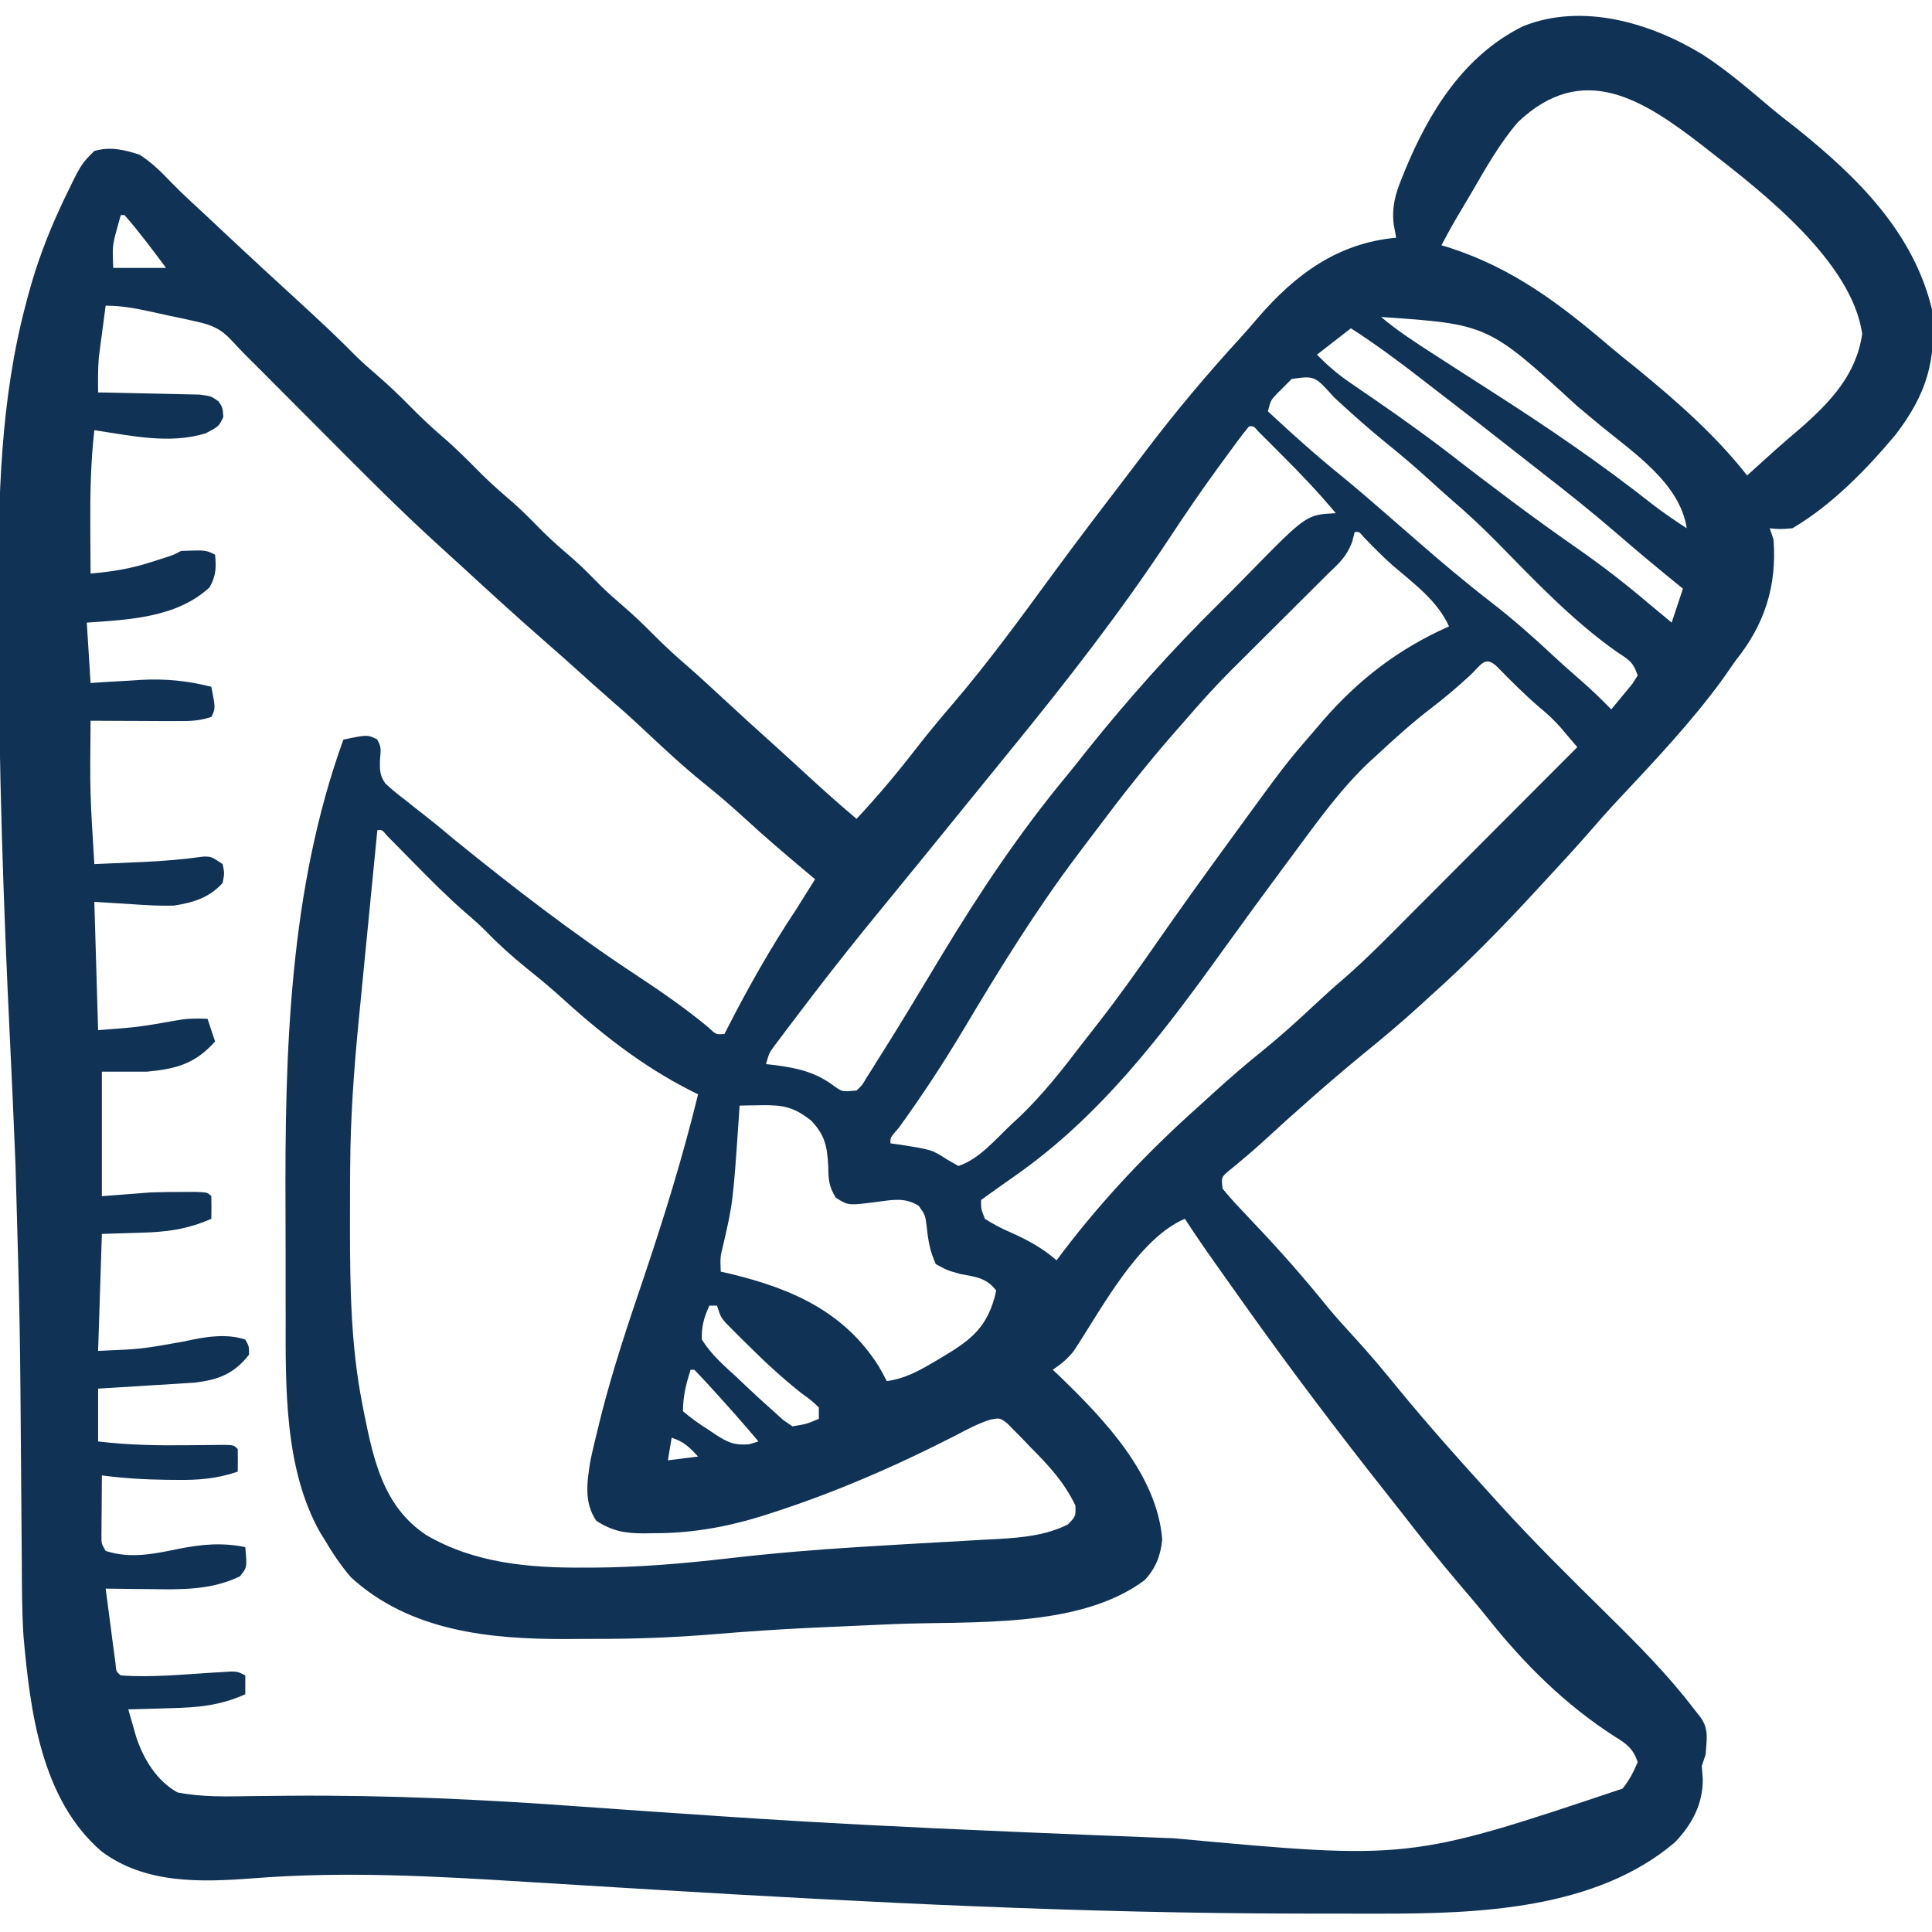 <svg width="76" height="76" viewBox="0 0 76 76" fill="none" xmlns="http://www.w3.org/2000/svg">
<g clip-path="url(#clip0_474_46536)">
<path d="M66.992 2.156C67.938 2.77 68.793 3.508 69.653 4.234C69.99 4.517 70.337 4.786 70.684 5.056C73.045 6.953 75.266 9.122 76 12.172C76.187 14.18 75.783 15.507 74.573 17.092C73.425 18.465 72.059 19.87 70.508 20.781C70.006 20.821 70.006 20.821 69.617 20.781C69.666 20.928 69.715 21.075 69.766 21.227C69.903 23.052 69.416 24.564 68.281 25.977C68.101 26.233 67.922 26.49 67.743 26.747C66.516 28.426 65.078 29.942 63.659 31.458C63.248 31.897 62.852 32.347 62.458 32.802C61.92 33.416 61.365 34.016 60.81 34.615C60.636 34.804 60.462 34.992 60.288 35.181C58.996 36.58 57.678 37.919 56.258 39.188C56.129 39.306 55.999 39.424 55.866 39.547C55.129 40.22 54.369 40.858 53.594 41.487C52.243 42.599 50.932 43.759 49.645 44.944C49.207 45.341 48.755 45.72 48.296 46.094C48.043 46.317 48.043 46.317 48.094 46.758C48.327 47.045 48.562 47.308 48.818 47.574C48.968 47.735 49.119 47.895 49.27 48.056C49.346 48.137 49.423 48.218 49.502 48.301C50.446 49.301 51.345 50.327 52.208 51.397C52.557 51.817 52.919 52.219 53.289 52.621C53.885 53.269 54.446 53.938 54.999 54.622C56.167 56.044 57.394 57.421 58.633 58.781C58.754 58.915 58.875 59.049 59 59.187C60.354 60.677 61.783 62.087 63.217 63.499C64.432 64.697 65.614 65.882 66.648 67.242C66.732 67.348 66.816 67.455 66.902 67.564C67.236 68.037 67.13 68.458 67.094 69.023C67.045 69.17 66.996 69.317 66.945 69.469C66.958 69.643 66.97 69.818 66.983 69.998C66.986 70.976 66.558 71.769 65.891 72.468C62.782 75.121 58.138 75.284 54.256 75.278C54.053 75.278 53.85 75.278 53.646 75.278C52.995 75.279 52.344 75.278 51.693 75.276C51.467 75.276 51.239 75.276 51.013 75.275C42.592 75.262 34.203 74.844 25.799 74.338C25.367 74.312 24.935 74.286 24.504 74.26C23.258 74.186 22.012 74.11 20.766 74.032C17.161 73.806 13.56 73.603 9.952 73.888C7.905 74.043 5.718 74.116 3.997 72.832C1.618 70.786 1.185 67.306 0.923 64.344C0.861 63.355 0.862 62.365 0.857 61.375C0.854 60.958 0.851 60.541 0.847 60.124C0.842 59.528 0.838 58.932 0.833 58.336C0.788 52.123 0.788 52.123 0.612 45.914C0.606 45.758 0.6 45.603 0.594 45.443C0.533 43.903 0.463 42.363 0.388 40.823C0.129 35.472 -0.047 30.13 -0.055 24.772C-0.056 24.359 -0.057 23.946 -0.059 23.534C-0.074 19.593 0.009 15.708 1.039 11.875C1.065 11.775 1.092 11.676 1.119 11.573C1.44 10.388 1.858 9.268 2.375 8.155C2.423 8.052 2.47 7.95 2.519 7.844C3.188 6.458 3.188 6.458 3.711 5.938C4.337 5.76 4.88 5.887 5.492 6.086C5.978 6.398 6.359 6.779 6.756 7.196C7.199 7.65 7.671 8.075 8.136 8.507C8.342 8.701 8.548 8.895 8.754 9.088C9.282 9.584 9.812 10.076 10.344 10.567C10.421 10.638 10.499 10.709 10.578 10.783C10.983 11.155 11.388 11.527 11.793 11.899C12.547 12.592 13.296 13.286 14.013 14.018C14.274 14.274 14.547 14.512 14.825 14.751C15.272 15.136 15.691 15.537 16.106 15.957C16.514 16.371 16.926 16.767 17.367 17.145C17.93 17.627 18.447 18.147 18.967 18.675C19.36 19.062 19.774 19.421 20.193 19.78C20.605 20.146 20.988 20.541 21.375 20.934C21.758 21.312 22.164 21.66 22.572 22.011C22.943 22.34 23.287 22.692 23.635 23.046C23.908 23.314 24.192 23.565 24.483 23.815C24.9 24.174 25.294 24.546 25.68 24.938C26.141 25.405 26.619 25.84 27.116 26.268C27.554 26.652 27.98 27.047 28.407 27.442C29.099 28.084 29.796 28.718 30.498 29.348C30.933 29.739 31.363 30.136 31.794 30.532C32.417 31.105 33.047 31.666 33.695 32.211C34.525 31.323 35.294 30.407 36.037 29.447C36.497 28.855 36.973 28.28 37.462 27.712C38.897 26.036 40.192 24.249 41.496 22.471C42.453 21.168 43.434 19.884 44.417 18.601C44.646 18.302 44.875 18.001 45.102 17.7C46.266 16.167 47.502 14.699 48.802 13.28C49.032 13.026 49.257 12.768 49.478 12.507C50.95 10.797 52.626 9.557 54.922 9.352C54.89 9.179 54.858 9.006 54.825 8.829C54.744 8.166 54.884 7.644 55.135 7.032C55.176 6.93 55.217 6.828 55.259 6.722C56.219 4.39 57.588 2.181 59.913 1.032C62.252 0.093 64.954 0.905 66.992 2.156ZM59.715 4.801C58.989 5.643 58.448 6.612 57.891 7.57C57.784 7.75 57.678 7.93 57.571 8.11C57.12 8.869 57.12 8.869 56.703 9.648C56.827 9.687 56.952 9.725 57.08 9.764C59.497 10.559 61.329 11.925 63.25 13.566C63.626 13.885 64.01 14.193 64.394 14.501C65.942 15.766 67.492 17.127 68.727 18.703C68.82 18.619 68.913 18.534 69.01 18.448C69.137 18.333 69.264 18.218 69.395 18.1C69.531 17.977 69.666 17.855 69.806 17.729C70.141 17.43 70.481 17.138 70.823 16.848C72.006 15.809 73.028 14.736 73.254 13.127C72.841 10.291 69.359 7.583 67.242 5.938C67.155 5.87 67.068 5.802 66.979 5.732C64.627 3.91 62.266 2.385 59.715 4.801ZM4.75 8.461C4.701 8.639 4.652 8.816 4.602 8.999C4.574 9.099 4.547 9.199 4.518 9.302C4.426 9.736 4.426 9.736 4.453 10.539C5.139 10.539 5.825 10.539 6.531 10.539C6.005 9.829 5.48 9.126 4.899 8.461C4.85 8.461 4.801 8.461 4.75 8.461ZM4.156 12.024C4.106 12.398 4.057 12.772 4.008 13.146C3.994 13.251 3.98 13.355 3.965 13.463C3.952 13.567 3.938 13.671 3.924 13.777C3.912 13.871 3.9 13.966 3.887 14.062C3.849 14.521 3.856 14.977 3.859 15.438C3.992 15.44 4.125 15.442 4.261 15.444C4.753 15.453 5.245 15.464 5.738 15.476C5.951 15.481 6.163 15.486 6.376 15.489C6.683 15.494 6.989 15.502 7.295 15.51C7.479 15.514 7.663 15.518 7.853 15.522C8.313 15.586 8.313 15.586 8.597 15.79C8.758 16.031 8.758 16.031 8.786 16.402C8.609 16.773 8.609 16.773 8.099 17.043C6.672 17.486 5.154 17.137 3.711 16.922C3.569 18.171 3.545 19.404 3.553 20.661C3.554 20.845 3.555 21.028 3.555 21.218C3.557 21.666 3.559 22.114 3.563 22.562C4.385 22.492 5.139 22.373 5.928 22.117C6.092 22.065 6.256 22.013 6.424 21.959C6.817 21.834 6.817 21.834 7.125 21.672C8.095 21.637 8.095 21.637 8.461 21.82C8.509 22.338 8.5 22.64 8.248 23.101C6.956 24.298 5.081 24.377 3.414 24.492C3.463 25.276 3.512 26.06 3.563 26.867C3.781 26.853 4 26.839 4.225 26.824C4.517 26.808 4.81 26.791 5.103 26.774C5.246 26.765 5.389 26.755 5.537 26.745C6.509 26.693 7.369 26.777 8.313 27.016C8.48 27.869 8.48 27.869 8.313 28.203C7.805 28.372 7.417 28.368 6.882 28.366C6.593 28.365 6.593 28.365 6.298 28.365C6.094 28.363 5.891 28.362 5.687 28.361C5.482 28.36 5.276 28.36 5.071 28.359C4.568 28.357 4.065 28.355 3.563 28.352C3.537 31.175 3.537 31.175 3.711 33.992C4.2 33.971 4.688 33.949 5.177 33.927C5.313 33.921 5.449 33.916 5.59 33.91C6.401 33.873 7.198 33.809 8.002 33.696C8.313 33.695 8.313 33.695 8.758 33.992C8.832 34.345 8.832 34.345 8.758 34.734C8.221 35.322 7.595 35.509 6.828 35.625C6.281 35.639 5.741 35.607 5.195 35.569C4.706 35.539 4.216 35.508 3.711 35.477C3.76 37.142 3.809 38.807 3.859 40.523C5.437 40.405 5.437 40.405 6.952 40.139C7.359 40.062 7.751 40.056 8.164 40.078C8.262 40.372 8.36 40.666 8.461 40.969C7.674 41.849 6.941 42.045 5.789 42.156C5.201 42.156 4.614 42.156 4.008 42.156C4.008 43.773 4.008 45.389 4.008 47.055C4.645 47.006 5.281 46.957 5.938 46.906C6.346 46.894 6.754 46.887 7.162 46.888C7.35 46.887 7.537 46.887 7.73 46.887C8.164 46.906 8.164 46.906 8.313 47.055C8.319 47.352 8.319 47.648 8.313 47.945C7.356 48.366 6.531 48.468 5.492 48.493C4.758 48.516 4.758 48.516 4.008 48.539C3.959 50.058 3.91 51.576 3.859 53.141C5.571 53.069 5.571 53.069 7.25 52.767C8.031 52.593 8.882 52.44 9.649 52.695C9.797 52.955 9.797 52.955 9.797 53.289C9.205 54.043 8.602 54.274 7.668 54.389C7.492 54.4 7.317 54.411 7.136 54.422C6.848 54.441 6.848 54.441 6.556 54.46C6.356 54.472 6.156 54.483 5.956 54.495C5.753 54.508 5.549 54.521 5.346 54.534C4.851 54.565 4.355 54.595 3.859 54.625C3.859 55.311 3.859 55.997 3.859 56.703C5.031 56.844 6.177 56.865 7.357 56.852C7.704 56.848 8.05 56.845 8.397 56.842C8.548 56.841 8.7 56.839 8.856 56.837C9.203 56.852 9.203 56.852 9.352 57C9.358 57.297 9.358 57.594 9.352 57.891C8.524 58.171 7.801 58.229 6.93 58.215C6.806 58.214 6.682 58.214 6.555 58.212C5.698 58.202 4.858 58.151 4.008 58.039C4.004 58.478 4.001 58.917 3.999 59.356C3.997 59.481 3.996 59.606 3.995 59.735C3.994 59.914 3.994 59.914 3.993 60.097C3.993 60.208 3.992 60.318 3.991 60.432C3.99 60.724 3.99 60.724 4.156 61.008C5.12 61.329 6.074 61.125 7.042 60.924C7.958 60.746 8.722 60.674 9.649 60.859C9.72 61.663 9.72 61.663 9.435 62.01C8.303 62.562 7.087 62.53 5.854 62.511C5.69 62.509 5.526 62.508 5.357 62.507C4.957 62.503 4.557 62.498 4.156 62.492C4.226 63.033 4.298 63.575 4.37 64.116C4.39 64.27 4.41 64.425 4.43 64.584C4.45 64.731 4.47 64.878 4.49 65.029C4.517 65.233 4.517 65.233 4.544 65.441C4.57 65.754 4.57 65.754 4.75 65.906C5.942 65.994 7.161 65.872 8.352 65.798C8.477 65.79 8.602 65.783 8.731 65.776C8.843 65.769 8.956 65.762 9.071 65.755C9.352 65.758 9.352 65.758 9.649 65.906C9.649 66.151 9.649 66.396 9.649 66.648C8.649 67.097 7.768 67.172 6.68 67.196C6.522 67.201 6.365 67.206 6.203 67.211C5.817 67.223 5.432 67.234 5.047 67.242C5.113 67.476 5.18 67.71 5.248 67.944C5.285 68.074 5.322 68.204 5.36 68.338C5.658 69.215 6.159 70.043 6.977 70.508C7.936 70.699 8.921 70.67 9.894 70.654C10.208 70.651 10.523 70.648 10.837 70.645C11.084 70.642 11.084 70.642 11.336 70.64C15.195 70.607 19.015 70.784 22.863 71.067C24.59 71.193 26.318 71.309 28.047 71.425C28.308 71.443 28.308 71.443 28.575 71.461C32.262 71.709 35.95 71.891 39.642 72.048C39.781 72.054 39.919 72.06 40.062 72.066C41.792 72.14 43.523 72.21 45.254 72.277C45.561 72.289 45.867 72.301 46.174 72.313C55.441 73.169 55.441 73.169 63.828 70.359C64.102 70.014 64.245 69.735 64.422 69.32C64.255 68.8 63.989 68.596 63.531 68.318C61.58 67.068 59.962 65.463 58.525 63.655C58.156 63.194 57.774 62.746 57.39 62.297C56.608 61.38 55.862 60.436 55.123 59.484C54.929 59.236 54.735 58.989 54.54 58.743C52.627 56.327 50.77 53.871 48.984 51.359C48.903 51.245 48.822 51.131 48.738 51.013C47.272 48.949 47.272 48.949 46.609 47.945C44.762 48.727 43.308 51.535 42.236 53.148C41.992 53.457 41.738 53.662 41.414 53.883C41.502 53.966 41.591 54.049 41.681 54.135C43.437 55.832 45.518 58.008 45.719 60.562C45.656 61.191 45.463 61.699 45.024 62.161C42.44 64.092 38.185 63.758 35.132 63.889C34.234 63.928 33.337 63.968 32.44 64.009C32.147 64.022 32.147 64.022 31.848 64.036C30.599 64.095 29.355 64.181 28.109 64.284C26.56 64.412 25.02 64.473 23.465 64.469C23.078 64.468 22.69 64.472 22.302 64.475C19.288 64.487 16.126 64.175 13.805 62.047C13.405 61.579 13.077 61.093 12.766 60.562C12.708 60.47 12.651 60.378 12.592 60.282C11.18 57.78 11.234 54.549 11.237 51.758C11.236 51.487 11.236 51.217 11.235 50.946C11.234 50.38 11.234 49.815 11.235 49.25C11.235 48.681 11.234 48.113 11.231 47.544C11.202 41.363 11.379 34.971 13.508 29.094C14.45 28.898 14.45 28.898 14.835 29.084C14.992 29.391 14.992 29.391 14.944 29.948C14.94 30.319 14.947 30.514 15.16 30.82C15.406 31.052 15.66 31.257 15.929 31.459C16.025 31.536 16.12 31.612 16.218 31.691C16.411 31.845 16.605 31.998 16.801 32.15C17.158 32.427 17.503 32.718 17.85 33.009C20.169 34.892 22.536 36.717 25.032 38.361C26.003 39.002 26.963 39.664 27.859 40.409C28.17 40.702 28.17 40.702 28.5 40.672C28.557 40.56 28.557 40.56 28.615 40.446C29.442 38.83 30.314 37.285 31.32 35.773C31.57 35.379 31.817 34.983 32.063 34.586C31.882 34.435 31.882 34.435 31.698 34.281C30.885 33.598 30.079 32.912 29.298 32.192C28.782 31.718 28.258 31.267 27.712 30.829C26.859 30.141 26.066 29.398 25.267 28.65C24.816 28.227 24.355 27.817 23.887 27.412C23.541 27.111 23.2 26.804 22.86 26.496C22.417 26.097 21.973 25.7 21.523 25.309C20.381 24.312 19.262 23.29 18.147 22.264C17.855 21.995 17.562 21.728 17.267 21.463C15.688 20.029 14.191 18.513 12.686 17.001C12.322 16.635 11.957 16.269 11.591 15.903C11.058 15.369 10.524 14.834 9.991 14.298C9.878 14.186 9.765 14.073 9.649 13.957C9.473 13.779 9.3 13.599 9.132 13.414C8.698 12.939 8.339 12.783 7.714 12.647C7.545 12.609 7.376 12.571 7.201 12.532C6.939 12.478 6.939 12.478 6.67 12.422C6.407 12.364 6.407 12.364 6.138 12.304C5.461 12.156 4.851 12.024 4.156 12.024ZM54.328 12.469C54.994 13.03 55.712 13.492 56.443 13.962C56.575 14.048 56.707 14.133 56.843 14.221C57.458 14.618 58.074 15.014 58.691 15.409C60.877 16.806 63.02 18.269 65.056 19.878C65.478 20.2 65.908 20.492 66.352 20.781C66.08 18.997 64.24 17.798 62.926 16.712C62.635 16.472 62.346 16.229 62.057 15.987C58.533 12.758 58.533 12.758 54.328 12.469ZM53.141 12.914C52.479 13.428 52.479 13.428 51.805 13.953C52.253 14.402 52.622 14.723 53.136 15.072C53.278 15.17 53.42 15.267 53.566 15.368C53.717 15.47 53.867 15.573 54.022 15.679C55.201 16.491 56.352 17.318 57.478 18.201C58.044 18.641 58.617 19.071 59.19 19.501C59.316 19.596 59.443 19.692 59.574 19.79C60.391 20.401 61.219 20.995 62.056 21.579C63.033 22.26 63.959 22.978 64.867 23.75C65.05 23.902 65.232 24.053 65.415 24.205C65.528 24.299 65.641 24.394 65.758 24.492C65.905 24.051 66.052 23.61 66.203 23.156C66.109 23.081 66.016 23.005 65.919 22.927C65.122 22.279 64.336 21.621 63.559 20.948C62.62 20.138 61.655 19.368 60.675 18.609C60.324 18.336 59.976 18.061 59.627 17.787C58.718 17.07 57.804 16.361 56.886 15.657C56.557 15.406 56.23 15.152 55.904 14.898C55.005 14.199 54.099 13.531 53.141 12.914ZM50.812 14.907C50.72 14.999 50.628 15.092 50.534 15.187C50.442 15.278 50.35 15.37 50.255 15.464C49.992 15.738 49.992 15.738 49.875 16.18C50.842 17.082 51.818 17.957 52.849 18.787C53.365 19.211 53.87 19.647 54.375 20.085C54.469 20.168 54.563 20.25 54.661 20.334C55.035 20.66 55.41 20.986 55.785 21.312C56.722 22.128 57.668 22.925 58.651 23.685C59.492 24.335 60.278 25.027 61.054 25.753C61.401 26.076 61.753 26.39 62.112 26.7C62.556 27.085 62.974 27.485 63.383 27.906C63.561 27.694 63.737 27.481 63.912 27.266C64.059 27.088 64.059 27.088 64.209 26.906C64.314 26.74 64.314 26.74 64.422 26.57C64.238 26.019 64.065 25.951 63.587 25.633C61.847 24.401 60.364 22.832 58.875 21.315C58.311 20.743 57.73 20.202 57.121 19.678C56.787 19.39 56.462 19.093 56.137 18.796C55.623 18.331 55.099 17.886 54.56 17.451C53.839 16.868 53.154 16.255 52.474 15.625C51.718 14.781 51.718 14.781 50.812 14.907ZM49.133 16.773C48.808 17.163 48.515 17.579 48.214 17.989C48.121 18.115 48.029 18.242 47.933 18.372C47.266 19.286 46.629 20.217 46.006 21.162C44.078 24.087 41.943 26.822 39.73 29.534C39.326 30.03 38.923 30.527 38.52 31.023C38.36 31.22 38.2 31.417 38.039 31.614C37.71 32.02 37.381 32.425 37.051 32.831C36.885 33.035 36.719 33.24 36.553 33.445C36.472 33.545 36.391 33.644 36.307 33.747C35.856 34.303 35.402 34.858 34.948 35.412C34.728 35.681 34.508 35.95 34.289 36.219C34.193 36.336 34.193 36.336 34.095 36.456C33.138 37.634 32.207 38.83 31.293 40.041C31.195 40.17 31.097 40.299 30.996 40.432C30.905 40.553 30.814 40.675 30.72 40.8C30.599 40.961 30.599 40.961 30.474 41.126C30.256 41.424 30.256 41.424 30.133 41.859C30.305 41.879 30.305 41.879 30.481 41.898C31.409 42.023 32.094 42.176 32.846 42.747C33.137 42.949 33.137 42.949 33.695 42.898C33.915 42.691 33.915 42.691 34.087 42.395C34.195 42.226 34.195 42.226 34.305 42.054C34.383 41.929 34.46 41.803 34.54 41.674C34.623 41.543 34.706 41.412 34.791 41.277C35.39 40.325 35.969 39.362 36.549 38.4C36.656 38.223 36.762 38.047 36.868 37.87C36.921 37.782 36.975 37.694 37.029 37.603C38.524 35.126 40.119 32.736 41.969 30.508C42.235 30.186 42.492 29.858 42.75 29.53C44.371 27.505 46.098 25.57 47.945 23.75C48.336 23.362 48.724 22.971 49.108 22.577C51.389 20.245 51.389 20.245 52.547 20.188C51.876 19.383 51.165 18.635 50.422 17.896C50.314 17.787 50.206 17.679 50.095 17.567C49.941 17.413 49.941 17.413 49.784 17.256C49.645 17.117 49.645 17.117 49.502 16.975C49.313 16.757 49.313 16.757 49.133 16.773ZM53.289 20.93C53.255 21.061 53.222 21.193 53.187 21.329C52.959 21.904 52.697 22.136 52.25 22.562C52.086 22.725 51.923 22.887 51.76 23.05C51.671 23.139 51.583 23.227 51.491 23.318C51.089 23.718 50.687 24.119 50.285 24.519C50.074 24.729 49.863 24.939 49.652 25.149C49.345 25.455 49.038 25.761 48.73 26.068C48.638 26.16 48.545 26.252 48.449 26.347C47.805 26.99 47.203 27.662 46.609 28.352C46.468 28.512 46.328 28.673 46.186 28.833C45.12 30.055 44.121 31.32 43.15 32.618C42.894 32.96 42.635 33.301 42.377 33.641C40.729 35.832 39.308 38.136 37.907 40.49C37.113 41.817 36.267 43.108 35.36 44.361C35.017 44.753 35.017 44.753 35.031 44.977C35.19 44.998 35.19 44.998 35.352 45.021C36.656 45.224 36.656 45.224 37.249 45.608C37.399 45.693 37.549 45.779 37.703 45.867C38.528 45.591 39.162 44.816 39.781 44.234C39.892 44.132 40.003 44.029 40.118 43.922C41.027 43.049 41.788 42.081 42.55 41.081C42.735 40.84 42.923 40.601 43.111 40.362C43.951 39.291 44.736 38.186 45.514 37.068C46.407 35.783 47.321 34.514 48.242 33.25C48.33 33.13 48.417 33.01 48.507 32.886C50.553 30.076 50.553 30.076 51.656 28.797C51.781 28.651 51.905 28.505 52.033 28.355C53.448 26.728 55.02 25.518 57 24.641C56.544 23.625 55.601 22.945 54.773 22.233C54.376 21.879 54.006 21.503 53.638 21.12C53.466 20.913 53.466 20.913 53.289 20.93ZM57.816 26.58C57.335 27.018 56.851 27.438 56.332 27.832C55.576 28.41 54.876 29.039 54.18 29.688C54.073 29.784 53.967 29.881 53.857 29.981C52.73 31.048 51.835 32.304 50.914 33.547C50.829 33.662 50.744 33.776 50.656 33.894C49.788 35.062 48.929 36.236 48.079 37.418C45.699 40.729 43.272 43.923 39.899 46.275C39.461 46.581 39.028 46.892 38.594 47.203C38.59 47.559 38.59 47.559 38.742 47.945C39.081 48.159 39.38 48.318 39.744 48.474C40.418 48.776 41.002 49.089 41.563 49.578C41.655 49.456 41.747 49.333 41.842 49.207C43.42 47.137 45.194 45.271 47.135 43.538C47.339 43.355 47.542 43.17 47.744 42.984C48.356 42.425 48.979 41.888 49.625 41.368C50.341 40.788 51.02 40.177 51.691 39.547C52.086 39.177 52.486 38.816 52.899 38.465C53.827 37.655 54.684 36.772 55.553 35.899C55.741 35.711 55.929 35.523 56.117 35.335C56.608 34.843 57.099 34.35 57.59 33.858C58.092 33.354 58.595 32.851 59.097 32.347C60.081 31.362 61.064 30.377 62.047 29.391C61.905 29.223 61.763 29.056 61.62 28.889C61.541 28.796 61.462 28.702 61.38 28.606C61.135 28.328 60.877 28.087 60.59 27.851C59.992 27.343 59.445 26.794 58.898 26.232C58.408 25.76 58.261 26.169 57.816 26.58ZM14.844 32.656C14.73 33.815 14.616 34.974 14.503 36.133C14.451 36.672 14.398 37.21 14.345 37.748C14.293 38.27 14.243 38.791 14.192 39.313C14.164 39.605 14.135 39.896 14.106 40.187C13.921 42.098 13.784 44.007 13.775 45.927C13.774 46.075 13.773 46.223 13.771 46.376C13.769 46.846 13.768 47.317 13.768 47.788C13.768 47.949 13.768 48.11 13.767 48.276C13.77 50.615 13.797 52.916 14.25 55.219C14.276 55.355 14.303 55.49 14.33 55.63C14.702 57.473 15.101 59.275 16.758 60.379C18.666 61.501 20.841 61.683 23.017 61.666C23.173 61.666 23.173 61.666 23.332 61.666C25.119 61.656 26.876 61.507 28.65 61.302C30.376 61.102 32.102 60.958 33.836 60.852C33.991 60.842 33.991 60.842 34.149 60.833C35.191 60.769 36.232 60.708 37.274 60.651C37.76 60.624 38.246 60.595 38.732 60.567C38.908 60.558 39.084 60.549 39.265 60.54C40.219 60.483 41.14 60.401 42.008 59.969C42.315 59.653 42.315 59.653 42.305 59.227C41.868 58.307 41.247 57.642 40.533 56.926C40.428 56.816 40.324 56.706 40.217 56.593C40.063 56.439 40.063 56.439 39.907 56.281C39.815 56.187 39.724 56.094 39.629 55.997C39.34 55.774 39.34 55.774 38.957 55.844C38.483 55.997 38.058 56.219 37.62 56.453C35.26 57.664 32.8 58.735 30.272 59.542C30.146 59.582 30.02 59.622 29.89 59.664C28.51 60.084 27.151 60.318 25.708 60.312C25.588 60.314 25.468 60.317 25.345 60.319C24.605 60.32 24.09 60.237 23.453 59.82C22.971 59.097 23.088 58.324 23.221 57.484C23.311 57.048 23.414 56.617 23.523 56.185C23.562 56.024 23.602 55.864 23.642 55.699C24.106 53.87 24.703 52.087 25.309 50.302C26.119 47.903 26.859 45.508 27.461 43.047C27.373 43.004 27.285 42.96 27.195 42.916C25.2 41.907 23.546 40.579 21.901 39.077C21.503 38.724 21.094 38.389 20.679 38.056C20.124 37.607 19.609 37.145 19.115 36.63C18.858 36.374 18.592 36.139 18.315 35.904C17.596 35.279 16.931 34.606 16.263 33.927C16.026 33.686 15.788 33.445 15.55 33.204C15.446 33.099 15.342 32.994 15.236 32.885C15.03 32.639 15.03 32.639 14.844 32.656ZM29.094 43.492C29.087 43.593 29.081 43.694 29.074 43.797C28.835 47.31 28.835 47.31 28.439 49.015C28.331 49.456 28.331 49.456 28.352 50.023C28.488 50.054 28.625 50.085 28.766 50.117C31.152 50.698 33.211 51.599 34.567 53.747C34.679 53.937 34.784 54.131 34.883 54.328C35.551 54.241 36.072 53.968 36.646 53.632C36.737 53.579 36.829 53.525 36.924 53.469C38.067 52.788 38.764 52.341 39.127 51.027C39.147 50.941 39.167 50.854 39.188 50.766C38.796 50.259 38.387 50.233 37.777 50.116C37.254 49.969 37.254 49.969 36.813 49.727C36.583 49.226 36.511 48.802 36.455 48.256C36.395 47.793 36.395 47.793 36.141 47.435C35.602 47.095 35.116 47.198 34.512 47.277C33.368 47.427 33.368 47.427 32.879 47.114C32.605 46.676 32.587 46.399 32.582 45.886C32.539 45.117 32.463 44.663 31.914 44.086C31.235 43.548 30.813 43.462 29.947 43.477C29.707 43.48 29.707 43.48 29.463 43.484C29.341 43.486 29.219 43.489 29.094 43.492ZM27.906 51.359C27.696 51.812 27.587 52.194 27.61 52.695C27.97 53.272 28.452 53.698 28.955 54.152C29.084 54.275 29.214 54.399 29.348 54.526C29.703 54.862 30.062 55.193 30.43 55.516C30.555 55.629 30.68 55.742 30.809 55.859C30.929 55.941 31.049 56.024 31.172 56.109C31.732 56.017 31.732 56.017 32.211 55.812C32.211 55.666 32.211 55.519 32.211 55.367C31.922 55.091 31.922 55.091 31.534 54.811C30.766 54.204 30.065 53.553 29.372 52.862C29.274 52.765 29.175 52.668 29.074 52.568C28.982 52.476 28.89 52.383 28.796 52.288C28.673 52.165 28.673 52.165 28.547 52.038C28.352 51.805 28.352 51.805 28.203 51.359C28.105 51.359 28.007 51.359 27.906 51.359ZM27.164 53.883C26.987 54.458 26.867 54.91 26.867 55.516C27.193 55.789 27.493 56.007 27.851 56.23C27.988 56.323 27.988 56.323 28.128 56.419C28.626 56.737 28.853 56.858 29.459 56.816C29.584 56.779 29.708 56.742 29.836 56.703C29.266 56.025 28.679 55.364 28.083 54.709C28.009 54.628 27.936 54.547 27.861 54.464C27.681 54.267 27.497 54.075 27.313 53.883C27.264 53.883 27.215 53.883 27.164 53.883ZM26.422 56.555C26.373 56.849 26.324 57.142 26.273 57.445C26.665 57.396 27.057 57.347 27.461 57.297C27.11 56.922 26.917 56.72 26.422 56.555Z" fill="#103255"/>
</g>
<defs>
<clipPath id="clip0_474_46536">
<rect width="76" height="76" fill="white"/>
</clipPath>
</defs>
</svg>
